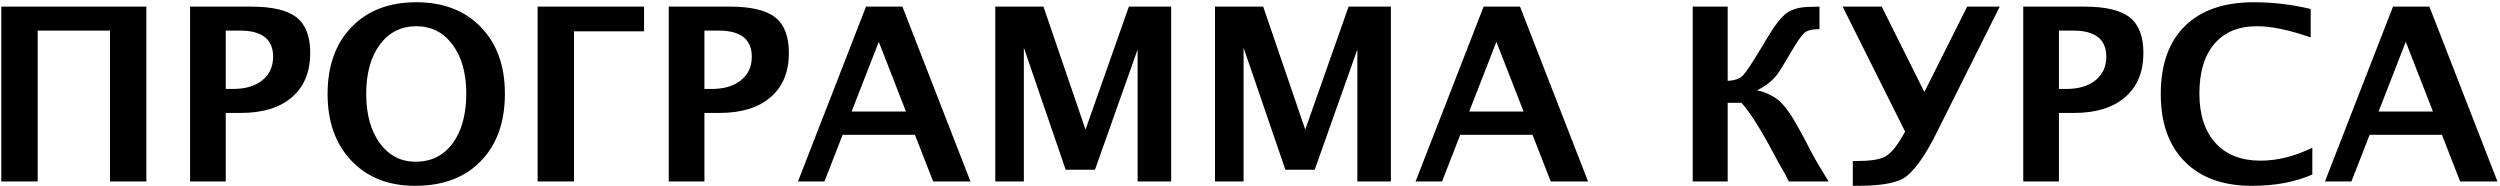 <?xml version="1.0" encoding="UTF-8"?> <svg xmlns="http://www.w3.org/2000/svg" width="496" height="37" viewBox="0 0 496 37" fill="none"> <path d="M0.258 36V1.312H29.039V36H21.82V6.07H7.477V36H0.258ZM37.711 36V1.312H49.805C54.023 1.312 57.031 2.023 58.828 3.445C60.641 4.852 61.547 7.211 61.547 10.523C61.547 14.273 60.336 17.195 57.914 19.289C55.508 21.367 52.133 22.406 47.789 22.406H44.789V36H37.711ZM44.789 17.648H46.195C48.664 17.648 50.609 17.078 52.031 15.938C53.469 14.781 54.188 13.219 54.188 11.25C54.188 7.797 51.992 6.07 47.602 6.07H44.789V17.648ZM82.359 36.867C77.094 36.867 72.883 35.211 69.727 31.898C66.57 28.586 64.992 24.172 64.992 18.656C64.992 13.078 66.578 8.648 69.75 5.367C72.922 2.086 77.203 0.445 82.594 0.445C87.953 0.445 92.219 2.086 95.391 5.367C98.578 8.648 100.172 13.055 100.172 18.586C100.172 24.242 98.578 28.703 95.391 31.969C92.219 35.234 87.875 36.867 82.359 36.867ZM82.453 32.086C85.547 32.086 87.992 30.875 89.789 28.453C91.602 26.016 92.508 22.719 92.508 18.562C92.508 14.531 91.602 11.297 89.789 8.859C87.977 6.422 85.578 5.203 82.594 5.203C79.578 5.203 77.164 6.422 75.352 8.859C73.555 11.297 72.656 14.555 72.656 18.633C72.656 22.68 73.555 25.938 75.352 28.406C77.148 30.859 79.516 32.086 82.453 32.086ZM106.664 36V1.312H127.781V6.211H113.883V36H106.664ZM132.68 36V1.312H144.773C148.992 1.312 152 2.023 153.797 3.445C155.609 4.852 156.516 7.211 156.516 10.523C156.516 14.273 155.305 17.195 152.883 19.289C150.477 21.367 147.102 22.406 142.758 22.406H139.758V36H132.68ZM139.758 17.648H141.164C143.633 17.648 145.578 17.078 147 15.938C148.438 14.781 149.156 13.219 149.156 11.25C149.156 7.797 146.961 6.07 142.57 6.07H139.758V17.648ZM158.32 36L171.82 1.312H179.039L192.539 36H185.133L181.523 26.742H167.18L163.57 36H158.32ZM168.961 22.125H179.742L174.352 8.297L168.961 22.125ZM197.461 36V1.312H207.023L215.367 25.711L223.969 1.312H232.359V36H225.703V9.82L217.242 33.68H211.43L203.133 9.469V36H197.461ZM241.055 36V1.312H250.617L258.961 25.711L267.562 1.312H275.953V36H269.297V9.82L260.836 33.68H255.023L246.727 9.469V36H241.055ZM280.852 36L294.352 1.312H301.57L315.07 36H307.664L304.055 26.742H289.711L286.102 36H280.852ZM291.492 22.125H302.273L296.883 8.297L291.492 22.125ZM335.836 36V1.312H342.773V16.055C344.148 15.961 345.141 15.617 345.75 15.023C346.359 14.414 347.555 12.625 349.336 9.656L350.672 7.43C352.156 4.945 353.453 3.312 354.562 2.531C355.672 1.75 357.258 1.359 359.32 1.359C359.57 1.359 360.125 1.344 360.984 1.312V5.789C359.719 5.789 358.82 5.961 358.289 6.305C357.773 6.633 357.102 7.469 356.273 8.812L355.336 10.336L354.328 12.047L353.32 13.711C352.242 15.539 350.672 16.938 348.609 17.906C350.531 18.375 352.047 19.125 353.156 20.156C354.281 21.188 355.562 23.039 357 25.711L357.961 27.445L359.391 30.211C360.266 31.852 361.398 33.781 362.789 36H354.891C354.547 35.297 354.32 34.844 354.211 34.641L352.664 31.898L350.742 28.336C348.758 24.758 347.016 22.109 345.516 20.391H342.773V36H335.836ZM377.977 26.109L365.578 1.312H373.336L381.773 18.211H381.82L390.281 1.312H396.75L384.141 26.508C382.094 30.617 380.141 33.43 378.281 34.945C376.719 36.227 373.492 36.867 368.602 36.867H367.594V31.945H368.461C371.07 31.945 372.914 31.656 373.992 31.078C375.086 30.484 376.219 29.164 377.391 27.117L377.977 26.109ZM401.414 36V1.312H413.508C417.727 1.312 420.734 2.023 422.531 3.445C424.344 4.852 425.25 7.211 425.25 10.523C425.25 14.273 424.039 17.195 421.617 19.289C419.211 21.367 415.836 22.406 411.492 22.406H408.492V36H401.414ZM408.492 17.648H409.898C412.367 17.648 414.312 17.078 415.734 15.938C417.172 14.781 417.891 13.219 417.891 11.25C417.891 7.797 415.695 6.07 411.305 6.07H408.492V17.648ZM458.766 34.617C455.406 36.117 451.398 36.867 446.742 36.867C441.055 36.867 436.625 35.266 433.453 32.062C430.281 28.859 428.695 24.391 428.695 18.656C428.695 12.812 430.289 8.32 433.477 5.18C436.68 2.023 441.242 0.445 447.164 0.445C450.945 0.445 454.703 0.891 458.438 1.781V7.43C454.203 5.945 450.656 5.203 447.797 5.203C444.141 5.203 441.32 6.367 439.336 8.695C437.352 11.008 436.359 14.297 436.359 18.562C436.359 22.75 437.422 26.016 439.547 28.359C441.688 30.703 444.656 31.875 448.453 31.875C451.859 31.875 455.297 31.016 458.766 29.297V34.617ZM461.273 36L474.773 1.312H481.992L495.492 36H488.086L484.477 26.742H470.133L466.523 36H461.273ZM471.914 22.125H482.695L477.305 8.297L471.914 22.125Z" fill="black"></path> </svg> 